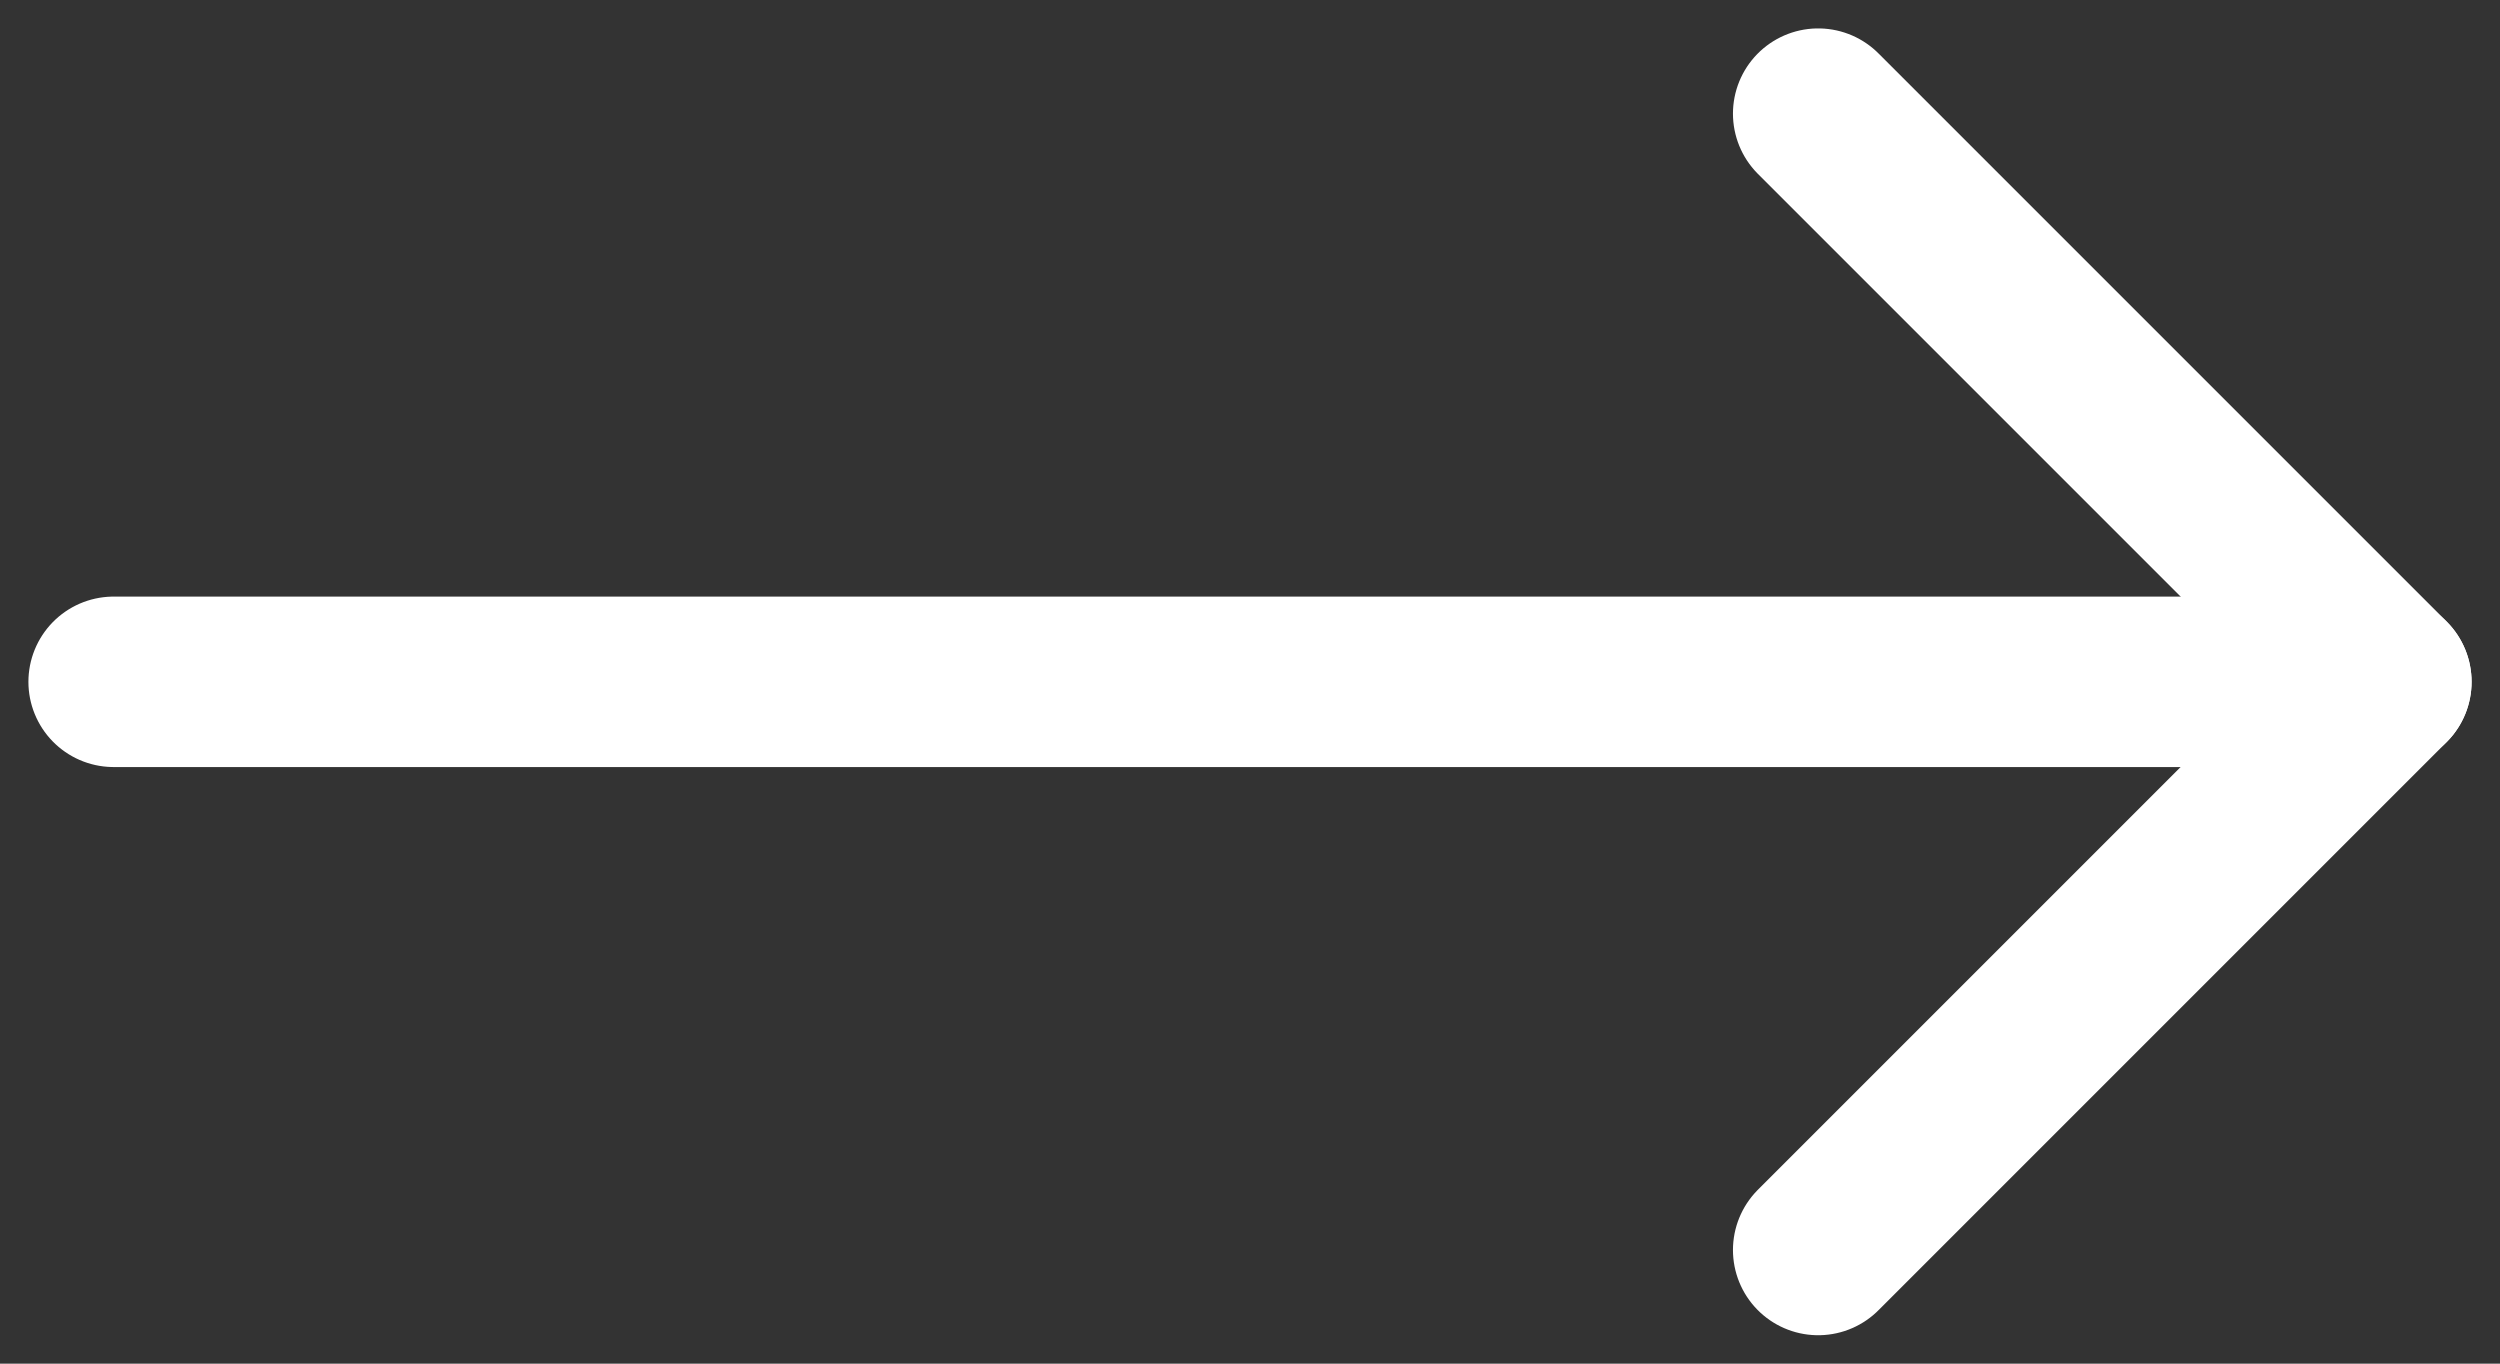 <?xml version="1.0" encoding="UTF-8"?>
<svg width="22px" height="12px" viewBox="0 0 22 12" version="1.1" xmlns="http://www.w3.org/2000/svg" xmlns:xlink="http://www.w3.org/1999/xlink">
    <rect x="0" y="0" width="22" height="12" fill="#333333" stroke="none"/>
    <g id="uus" stroke="none" stroke-width="1" fill="none" fill-rule="evenodd" stroke-linecap="round" stroke-linejoin="round">
        <g id="Oppeasutused" transform="translate(-1159, -331)" stroke="#FFFFFF" stroke-width="1.5">
            <g id="Group-10" transform="translate(1071, 323)">
                <g id="Group-17" transform="translate(89, 9)">
                    <polyline id="Path-7" points="15 0 20 5 15 10"></polyline>
                    <line x1="20" y1="5" x2="0" y2="5" id="Path-6"></line>
                </g>
            </g>
        </g>
    </g>
</svg>